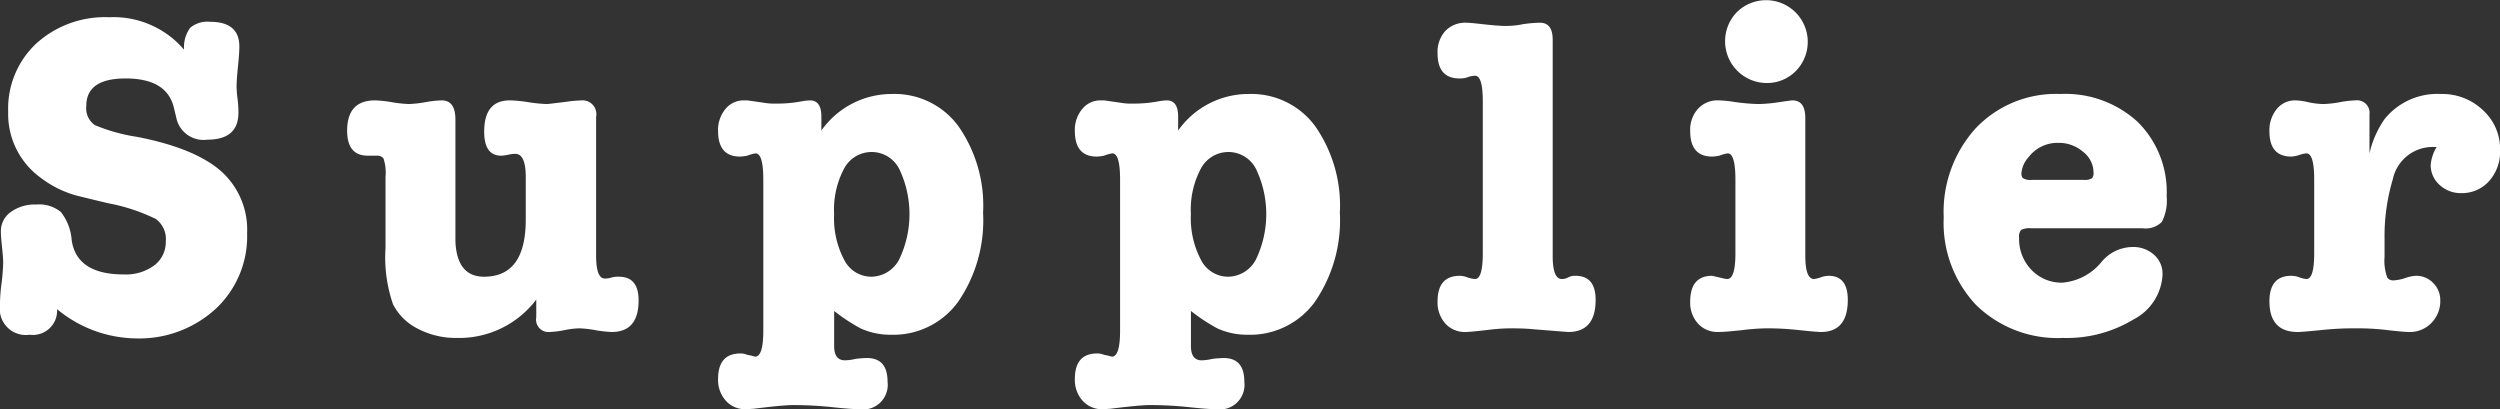 <svg xmlns="http://www.w3.org/2000/svg" width="218.906" height="35.84" viewBox="0 0 218.906 35.84"><rect x="0" y="0" width="218.906" height="35.84" fill="#333333" stroke="none"/><defs><style>.cls-1{fill:#fff;fill-rule:evenodd}</style></defs><path id="common_txt-supplier.svg" data-name="common/txt-supplier.svg" class="cls-1" d="M595.365 3653.75a7.8 7.8 0 0 0-2.46 5.98 6.889 6.889 0 0 0 2.88 5.8 9.151 9.151 0 0 0 3.2 1.56l2.64.64a16.211 16.211 0 0 1 4.2 1.38 2.178 2.178 0 0 1 .88 1.98 2.555 2.555 0 0 1-1 2.08 4.188 4.188 0 0 1-2.68.8q-4.12 0-4.56-3a4.513 4.513 0 0 0-.94-2.46 3 3 0 0 0-2.18-.66 3.543 3.543 0 0 0-2.22.66 2.04 2.04 0 0 0-.86 1.7c0 .29.033.74.1 1.36s.1 1.06.1 1.36a17.4 17.4 0 0 1-.16 1.96 14.557 14.557 0 0 0-.12 1.8 2.283 2.283 0 0 0 2.6 2.56 2.122 2.122 0 0 0 2.4-2.24 11.015 11.015 0 0 0 6.84 2.56 9.9 9.9 0 0 0 7.04-2.58 8.663 8.663 0 0 0 2.76-6.62 6.851 6.851 0 0 0-2.28-5.44q-2.28-2.01-7.32-3a15.553 15.553 0 0 1-3.74-1.04 1.8 1.8 0 0 1-.74-1.68q0-2.4 3.44-2.4c2.426 0 3.84.86 4.24 2.6l.2.84a2.431 2.431 0 0 0 2.72 1.92c1.813 0 2.72-.79 2.72-2.36v-.2a9.647 9.647 0 0 0-.08-1.04 9.564 9.564 0 0 1-.08-1.04c0-.4.04-.99.12-1.76s.12-1.36.12-1.76q0-2.16-2.56-2.16a2.345 2.345 0 0 0-1.74.52 2.881 2.881 0 0 0-.54 1.92 8.115 8.115 0 0 0-6.56-2.84 8.936 8.936 0 0 0-6.38 2.3zm44.94 25.26a8.576 8.576 0 0 0 1.3-.16 7.42 7.42 0 0 1 1.3-.16 8.846 8.846 0 0 1 1.42.16 10.181 10.181 0 0 0 1.42.16q2.359 0 2.36-2.76c0-1.39-.574-2.08-1.72-2.08a2.052 2.052 0 0 0-.68.08 1.876 1.876 0 0 1-.56.08c-.507 0-.76-.67-.76-2v-12.16a1.207 1.207 0 0 0-1.28-1.44 11.642 11.642 0 0 0-1.32.12c-1.04.13-1.614.2-1.72.2a13.39 13.39 0 0 1-1.6-.16 11.644 11.644 0 0 0-1.64-.16c-1.494 0-2.24.91-2.24 2.74q0 2.1 1.48 2.1a3.426 3.426 0 0 0 .62-.08 2.706 2.706 0 0 1 .62-.08q.92 0 .92 2.04v3.72q0 4.995-3.648 5-2.391 0-2.512-3.12v-10.64q0-1.68-1.2-1.68a9.2 9.2 0 0 0-1.44.16 10.62 10.62 0 0 1-1.44.16 11.5 11.5 0 0 1-1.48-.16 9.933 9.933 0 0 0-1.48-.16c-1.627 0-2.44.88-2.44 2.66 0 1.45.6 2.18 1.8 2.18h.8a.679.679 0 0 1 .58.24 3.955 3.955 0 0 1 .18 1.64v6.2a12.571 12.571 0 0 0 .66 4.94 4.887 4.887 0 0 0 2.18 2.14 7.14 7.14 0 0 0 3.36.8 8.461 8.461 0 0 0 7-3.36v1.56a1.083 1.083 0 0 0 1.16 1.28zm22.8-20.28a5.016 5.016 0 0 0-.76.09 11.306 11.306 0 0 1-2.16.19 5.46 5.46 0 0 1-1.16-.08l-1.4-.2h-.28a2.038 2.038 0 0 0-1.64.76 2.852 2.852 0 0 0-.64 1.92c0 1.49.64 2.24 1.92 2.24a3.757 3.757 0 0 0 .64-.08 3.336 3.336 0 0 1 .72-.2q.679 0 .68 2.28v13.24q0 2.28-.72 2.28a6.005 6.005 0 0 0-.68-.16 1.509 1.509 0 0 0-.6-.12c-1.307 0-1.96.74-1.96 2.24a2.717 2.717 0 0 0 .68 1.9 2.246 2.246 0 0 0 1.72.74c.16 0 .4-.02.72-.04 1.76-.22 2.893-.32 3.4-.32a32.053 32.053 0 0 1 3.64.2c.987.1 1.72.16 2.2.16a2.158 2.158 0 0 0 2.48-2.4c0-1.39-.6-2.08-1.809-2.08a8.582 8.582 0 0 0-1.023.08 4.014 4.014 0 0 1-.9.12c-.629 0-.944-.42-.944-1.24v-3.08a16.218 16.218 0 0 0 2.306 1.52 6.24 6.24 0 0 0 2.664.56 7 7 0 0 0 5.883-2.88 12.6 12.6 0 0 0 2.187-7.8 12.145 12.145 0 0 0-2.16-7.58 6.93 6.93 0 0 0-5.8-2.82 7.537 7.537 0 0 0-6.2 3.2v-1.22c0-.95-.333-1.42-1-1.42zm7.82 6a9.159 9.159 0 0 1-.02 7.96 2.789 2.789 0 0 1-2.44 1.48 2.671 2.671 0 0 1-2.36-1.48 7.809 7.809 0 0 1-.88-4 7.66 7.66 0 0 1 .88-4 2.728 2.728 0 0 1 2.44-1.44 2.7 2.7 0 0 1 2.379 1.48zm23.42-6a5 5 0 0 0-.76.09 11.306 11.306 0 0 1-2.16.19 5.453 5.453 0 0 1-1.16-.08l-1.4-.2h-.28a2.037 2.037 0 0 0-1.64.76 2.852 2.852 0 0 0-.64 1.92c0 1.49.64 2.24 1.92 2.24a3.757 3.757 0 0 0 .64-.08 3.336 3.336 0 0 1 .72-.2q.68 0 .68 2.28v13.24q0 2.28-.72 2.28a6.089 6.089 0 0 0-.68-.16 1.509 1.509 0 0 0-.6-.12c-1.307 0-1.96.74-1.96 2.24a2.712 2.712 0 0 0 .68 1.9 2.245 2.245 0 0 0 1.72.74c.16 0 .4-.02.72-.04 1.76-.22 2.893-.32 3.4-.32a32.053 32.053 0 0 1 3.64.2c.986.1 1.72.16 2.2.16a2.158 2.158 0 0 0 2.48-2.4c0-1.39-.6-2.08-1.809-2.08a8.582 8.582 0 0 0-1.023.08 4.014 4.014 0 0 1-.9.12c-.629 0-.944-.42-.944-1.24v-3.08a16.218 16.218 0 0 0 2.306 1.52 6.24 6.24 0 0 0 2.664.56 7 7 0 0 0 5.883-2.88 12.6 12.6 0 0 0 2.187-7.8 12.145 12.145 0 0 0-2.16-7.58 6.931 6.931 0 0 0-5.8-2.82 7.537 7.537 0 0 0-6.2 3.2v-1.22c0-.95-.334-1.42-1-1.42zm7.82 6a9.159 9.159 0 0 1-.02 7.96 2.79 2.79 0 0 1-2.44 1.48 2.67 2.67 0 0 1-2.36-1.48 7.809 7.809 0 0 1-.88-4 7.66 7.66 0 0 1 .88-4 2.727 2.727 0 0 1 2.44-1.44 2.7 2.7 0 0 1 2.379 1.48zm23.42-12.68a7.459 7.459 0 0 1-1.6.16c-.454 0-1.134-.06-2.04-.16q-1.041-.12-1.36-.12a2.409 2.409 0 0 0-1.84.72 2.73 2.73 0 0 0-.68 1.96c0 1.46.64 2.2 1.92 2.2a2.192 2.192 0 0 0 .64-.08 2.129 2.129 0 0 1 .72-.16c.453 0 .68.74.68 2.24v13.32c0 1.49-.227 2.24-.68 2.24a2.361 2.361 0 0 1-.66-.14 2.046 2.046 0 0 0-.66-.14c-1.307 0-1.96.74-1.96 2.24a2.763 2.763 0 0 0 .68 1.94 2.292 2.292 0 0 0 1.76.74c.293 0 1-.07 2.12-.2a15.81 15.81 0 0 1 1.88-.12c.693 0 1.346.02 1.96.08q3 .24 3.04.24c1.6 0 2.4-.94 2.4-2.81 0-1.41-.587-2.11-1.76-2.11a1.2 1.2 0 0 0-.64.14 1.126 1.126 0 0 1-.56.14q-.8 0-.8-2.01v-18.95c0-.99-.374-1.48-1.12-1.48a11.847 11.847 0 0 0-1.44.12zm22.36 6.84a13.631 13.631 0 0 1-1.76.16 17.237 17.237 0 0 1-2.24-.2 9.822 9.822 0 0 0-1.28-.12 2.3 2.3 0 0 0-1.8.74 2.746 2.746 0 0 0-.68 1.94c0 1.49.64 2.24 1.92 2.24a3.757 3.757 0 0 0 .64-.08 3.336 3.336 0 0 1 .72-.2q.679 0 .68 2.28v6.48c0 1.49-.24 2.24-.72 2.24a1.648 1.648 0 0 1-.28-.04l-1.04-.24q-1.92 0-1.92 2.28a2.712 2.712 0 0 0 .68 1.9 2.292 2.292 0 0 0 1.76.74c.453 0 1.146-.06 2.08-.16a19.421 19.421 0 0 1 2.12-.16 24.283 24.283 0 0 1 2.56.12c1.226.13 1.973.2 2.24.2 1.573 0 2.36-.94 2.36-2.81 0-1.41-.56-2.11-1.68-2.11a2.115 2.115 0 0 0-.7.14 2.408 2.408 0 0 1-.58.14q-.76 0-.76-2.04v-12.04q0-1.56-1.12-1.56c-.081 0-.481.05-1.201.16zm1.5-2.74a3.649 3.649 0 0 0-5.16-5.16 3.66 3.66 0 0 0 2.58 6.22 3.539 3.539 0 0 0 2.579-1.06zm29.92 4.46a9.364 9.364 0 0 0-6.78-2.44 9.682 9.682 0 0 0-7.38 2.98 10.894 10.894 0 0 0-2.82 7.82 10.459 10.459 0 0 0 2.84 7.68 10.19 10.19 0 0 0 7.6 2.88 11.262 11.262 0 0 0 6.18-1.62 4.667 4.667 0 0 0 2.54-3.94 2.221 2.221 0 0 0-.74-1.72 2.726 2.726 0 0 0-1.94-.68 3.548 3.548 0 0 0-2.64 1.28 4.963 4.963 0 0 1-3.44 1.84 3.643 3.643 0 0 1-2.72-1.12 3.879 3.879 0 0 1-1.08-2.8.9.9 0 0 1 .18-.7 1.687 1.687 0 0 1 .9-.14h9.76a2 2 0 0 0 1.66-.56 4.084 4.084 0 0 0 .42-2.24 8.612 8.612 0 0 0-2.541-6.52zm-9.54 3.08a3.173 3.173 0 0 1 2.6-1.24 3.238 3.238 0 0 1 2.16.78 2.321 2.321 0 0 1 .92 1.82.713.713 0 0 1-.14.5 1.229 1.229 0 0 1-.74.14h-4.48a1.3 1.3 0 0 1-.84-.16.655.655 0 0 1-.12-.4 2.4 2.4 0 0 1 .64-1.44zm28.6-4.96a8.416 8.416 0 0 0-1.36.16 9.784 9.784 0 0 1-1.4.16 6.721 6.721 0 0 1-1.36-.16 5.318 5.318 0 0 0-1.12-.16 2.037 2.037 0 0 0-1.64.76 2.925 2.925 0 0 0-.64 1.96c0 1.46.64 2.2 1.92 2.2a2.788 2.788 0 0 0 .7-.14 2.356 2.356 0 0 1 .62-.14q.679 0 .68 2.28v6.48c0 1.49-.227 2.24-.68 2.24a2.134 2.134 0 0 1-.6-.14 2.047 2.047 0 0 0-.72-.14c-1.28 0-1.92.74-1.92 2.24 0 1.78.826 2.68 2.48 2.68.293 0 1.08-.07 2.36-.2a26.35 26.35 0 0 1 2.68-.12 21.807 21.807 0 0 1 2.52.12c1.093.13 1.84.2 2.24.2a2.6 2.6 0 0 0 1.9-.79 2.715 2.715 0 0 0 .78-1.98 2.1 2.1 0 0 0-.62-1.52 2.029 2.029 0 0 0-1.5-.63 3.324 3.324 0 0 0-.96.2 3.746 3.746 0 0 1-1 .2.622.622 0 0 1-.56-.24 4.35 4.35 0 0 1-.24-1.84v-1.52a17.377 17.377 0 0 1 .72-5.24 3.57 3.57 0 0 1 3.6-2.84h.24a3.683 3.683 0 0 0-.52 1.56 2.309 2.309 0 0 0 .78 1.76 2.7 2.7 0 0 0 1.9.72 3.171 3.171 0 0 0 2.44-1.06 3.88 3.88 0 0 0 .96-2.7 4.614 4.614 0 0 0-1.5-3.5 5.164 5.164 0 0 0-3.7-1.42 5.936 5.936 0 0 0-4.92 2.2 8.592 8.592 0 0 0-1.32 3v-3.4a1.1 1.1 0 0 0-1.24-1.24z" transform="translate(-592.188 -3649.94)"/></svg>